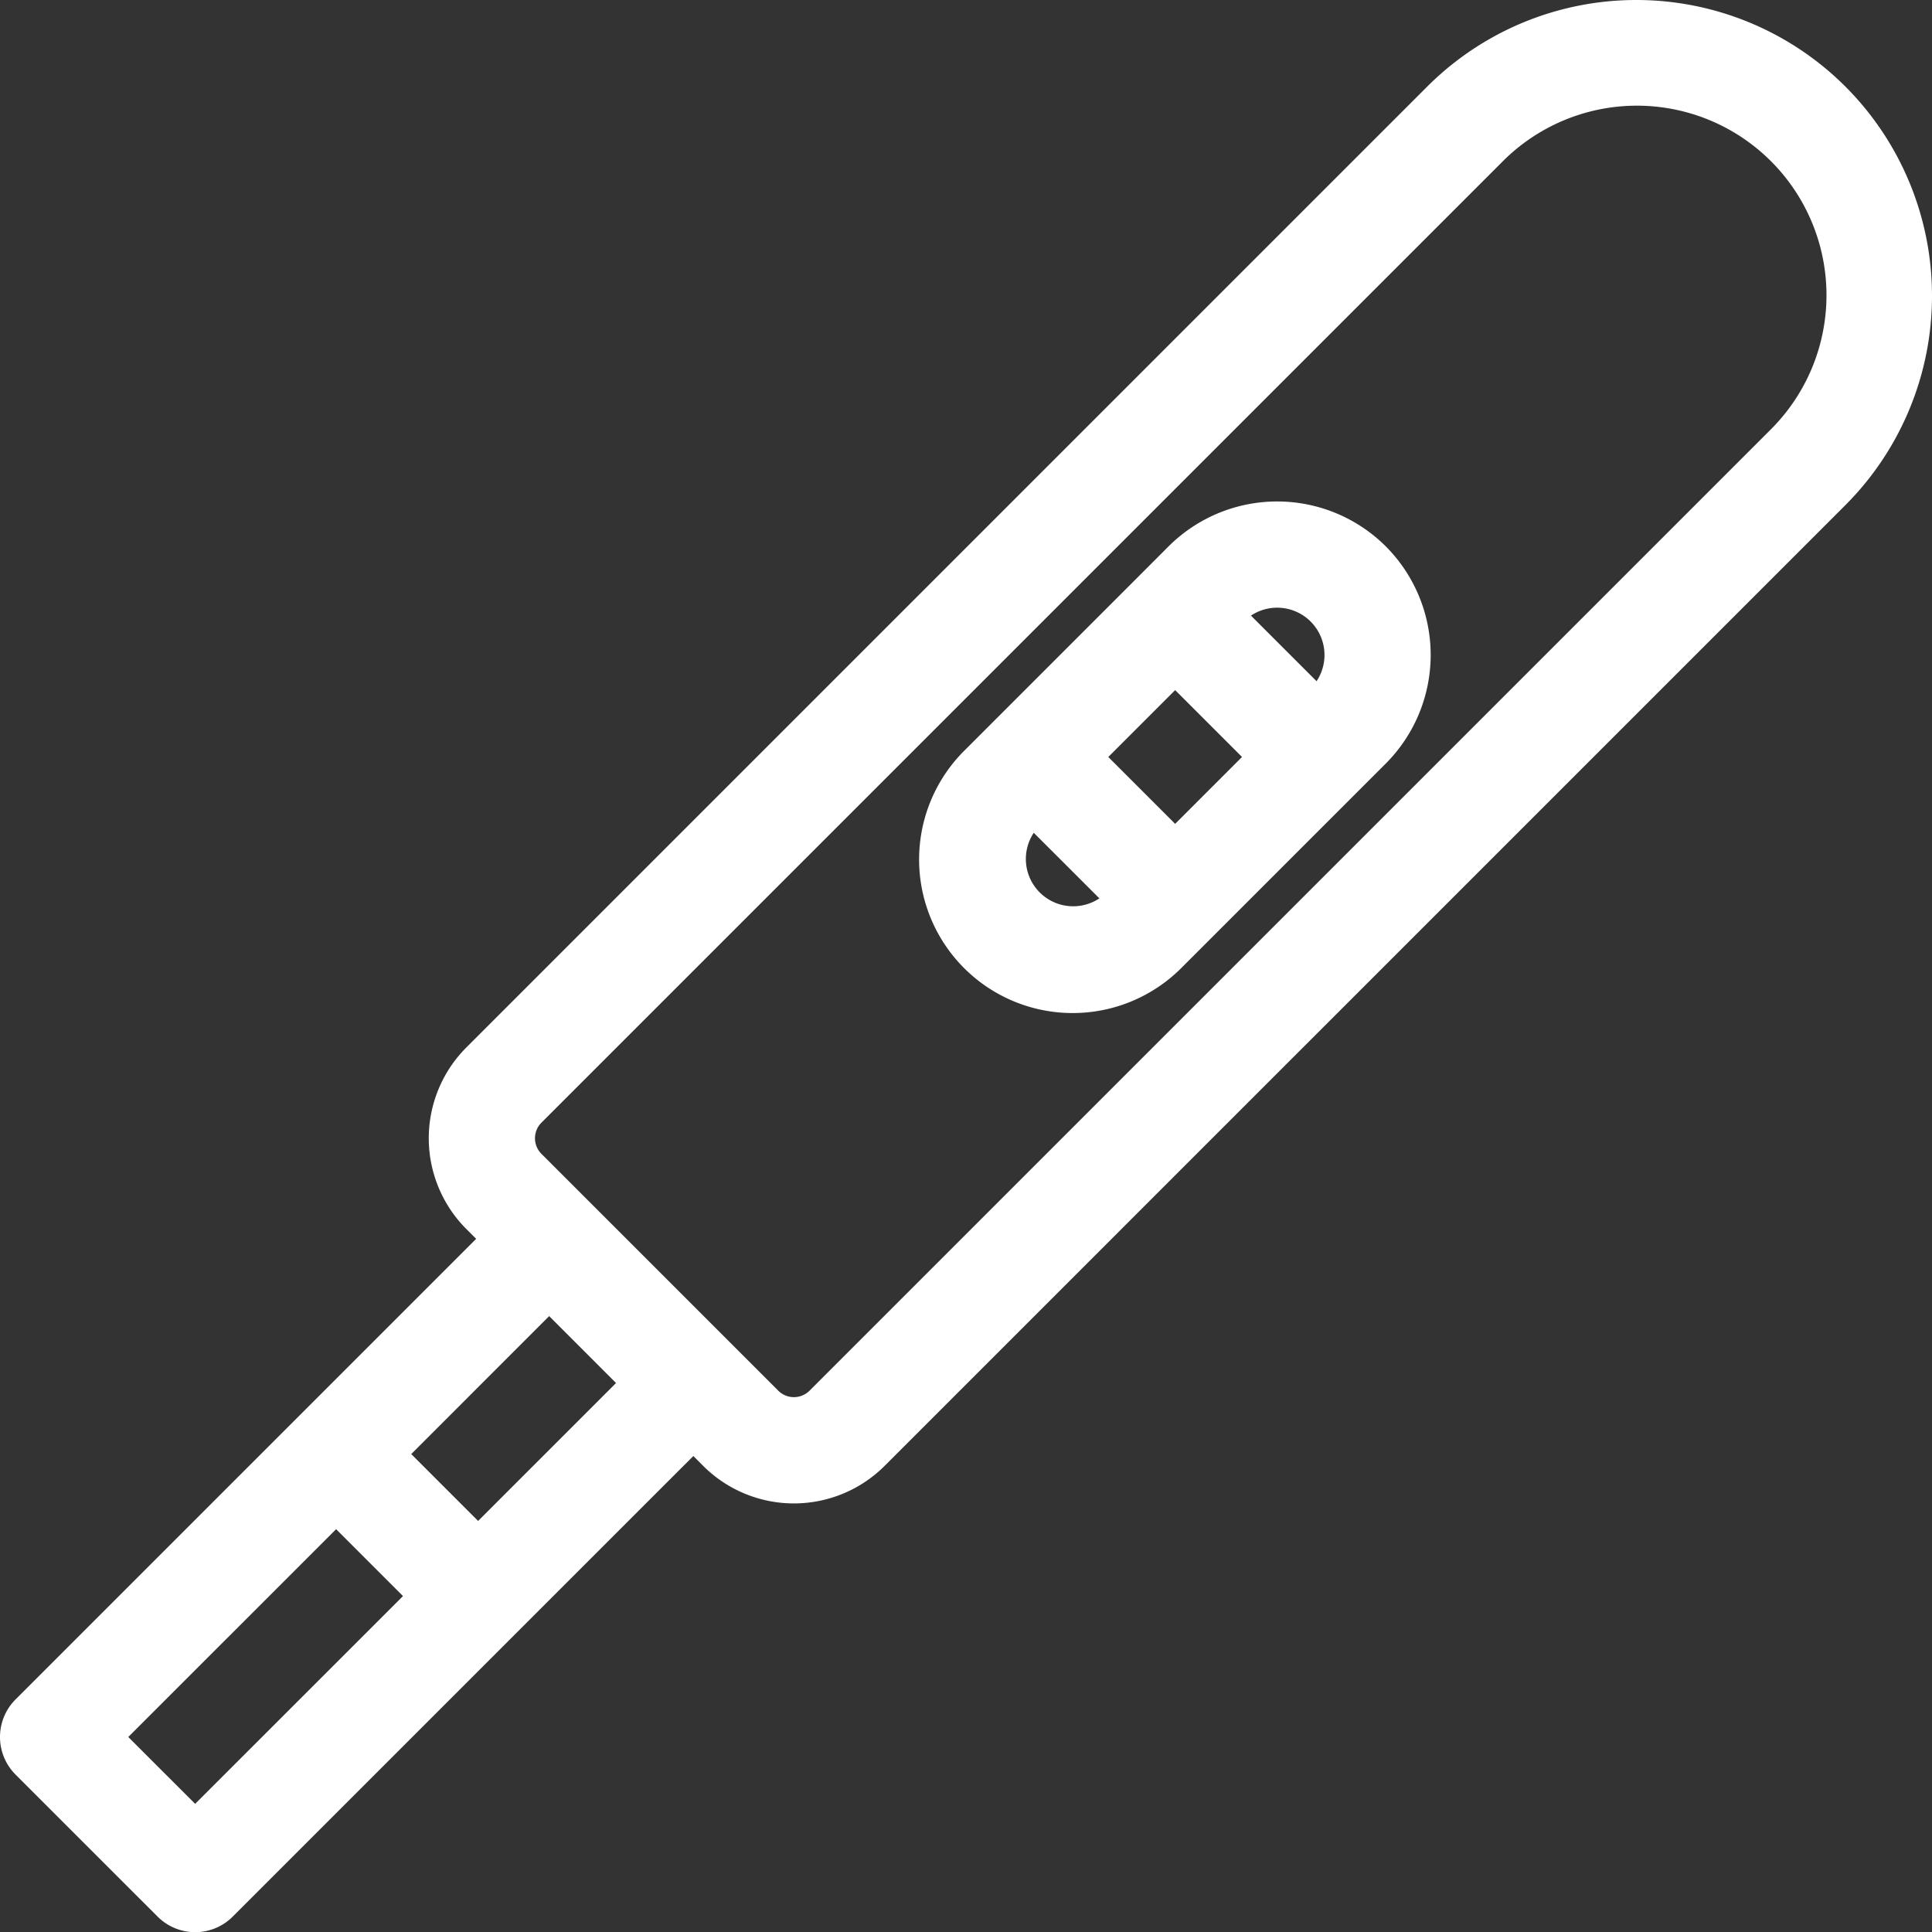 <?xml version="1.0" encoding="utf-8"?>
<svg xmlns="http://www.w3.org/2000/svg" xmlns:xlink="http://www.w3.org/1999/xlink" width="490.845" height="490.89" viewBox="0 0 490.845 490.89">
  <rect x="0" y="0" width="490.845" height="490.89" fill="#333333" stroke="none"/>
  <defs>
    <clipPath id="clip-path">
      <rect id="Rettangolo_6" data-name="Rettangolo 6" width="490.845" height="490.89" fill="none"/>
    </clipPath>
  </defs>
  <g id="Raggruppa_11" data-name="Raggruppa 11" clip-path="url(#clip-path)">
    <path id="Tracciato_17" data-name="Tracciato 17" d="M468.87,22.02a75.142,75.142,0,0,0-106.29,0L118.47,266.13a32.637,32.637,0,0,0,0,46.11l2.5,2.5L3.95,431.76a13.508,13.508,0,0,0,0,19.09l36.09,36.08a13.483,13.483,0,0,0,19.09,0L176.15,369.92l2.49,2.49a32.616,32.616,0,0,0,46.12,0L468.87,128.3a75.239,75.239,0,0,0,0-106.28M49.58,458.29,32.59,441.3l52.8-52.79,16.99,16.99Zm71.89-71.88-16.99-16.99,35.04-35.05,16.99,17Zm328.31-277.2L205.67,353.32a5.625,5.625,0,0,1-7.94,0l-60.17-60.17a5.607,5.607,0,0,1,0-7.93L381.67,41.11a48.158,48.158,0,1,1,68.11,68.1" fill="#fff"/>
    <path id="Tracciato_18" data-name="Tracciato 18" d="M352.07,138.81a39.068,39.068,0,0,0-55.18,0l-7.87,7.88-35.88,35.88c-.07.06-.14.13-.21.2s-.14.14-.2.21l-7.67,7.67a39.015,39.015,0,1,0,55.17,55.18l51.84-51.84a39.068,39.068,0,0,0,0-55.18m-27.59,15.58a12.022,12.022,0,0,1,10.01,18.68L317.82,156.4a11.987,11.987,0,0,1,6.66-2.01m-60.33,72.34a12.016,12.016,0,0,1-1.51-15.15l16.67,16.66a12.031,12.031,0,0,1-15.16-1.51m34.41-17.42-16.99-16.99,16.99-16.99,16.99,16.99Z" fill="#fff"/>
  </g>
</svg>
